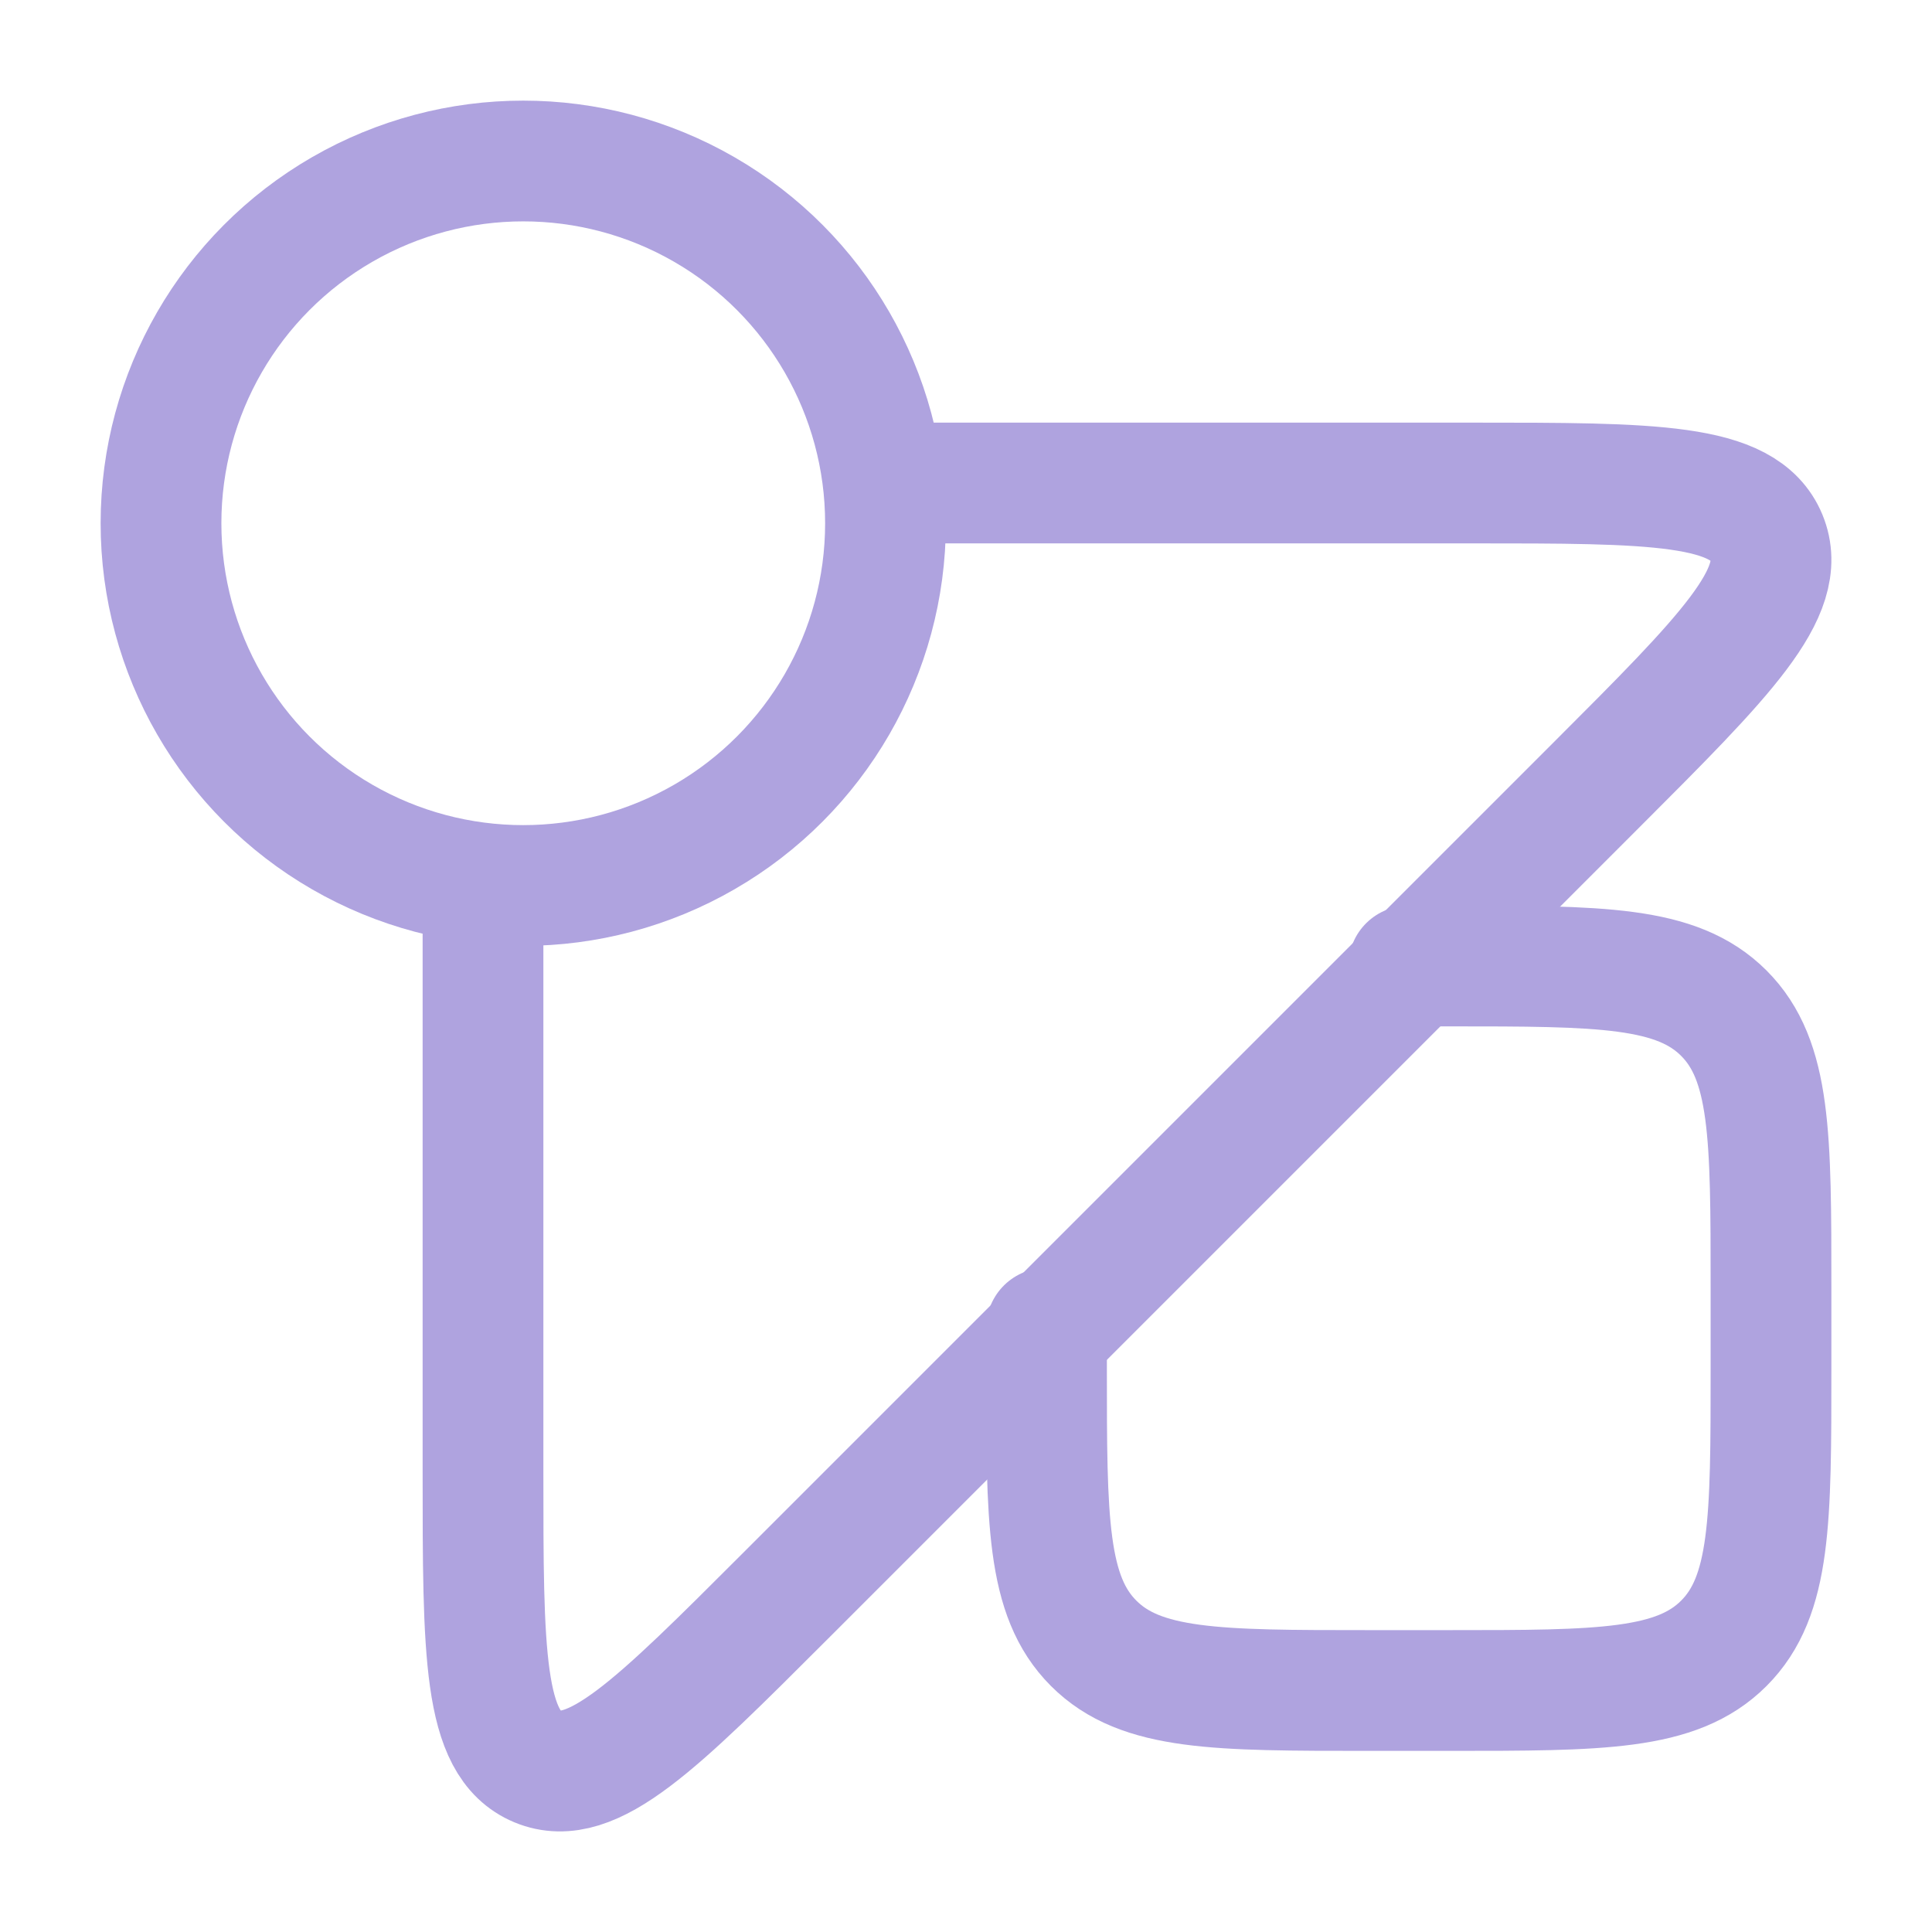 <svg xmlns="http://www.w3.org/2000/svg" width="32" height="32" viewBox="0 0 24 24"><g fill="none" stroke="#afa3df" stroke-linecap="round" stroke-linejoin="round" stroke-width="1.5" color="#afa3df"><circle cx="6.5" cy="6.5" r="4.5"/><path d="M11 6h7.276c2.258 0 3.387 0 3.669.678c.28.679-.518 1.477-2.115 3.074L9.752 19.83c-1.597 1.597-2.395 2.396-3.074 2.115C6 21.663 6 20.535 6 18.276V11"/><path d="M17.5 12h.5c1.886 0 2.828 0 3.414.586S22 14.114 22 16v1c0 1.886 0 2.828-.586 3.414S19.886 21 18 21h-1c-1.886 0-2.828 0-3.414-.586S13 18.886 13 17v-.5"/></g></svg>